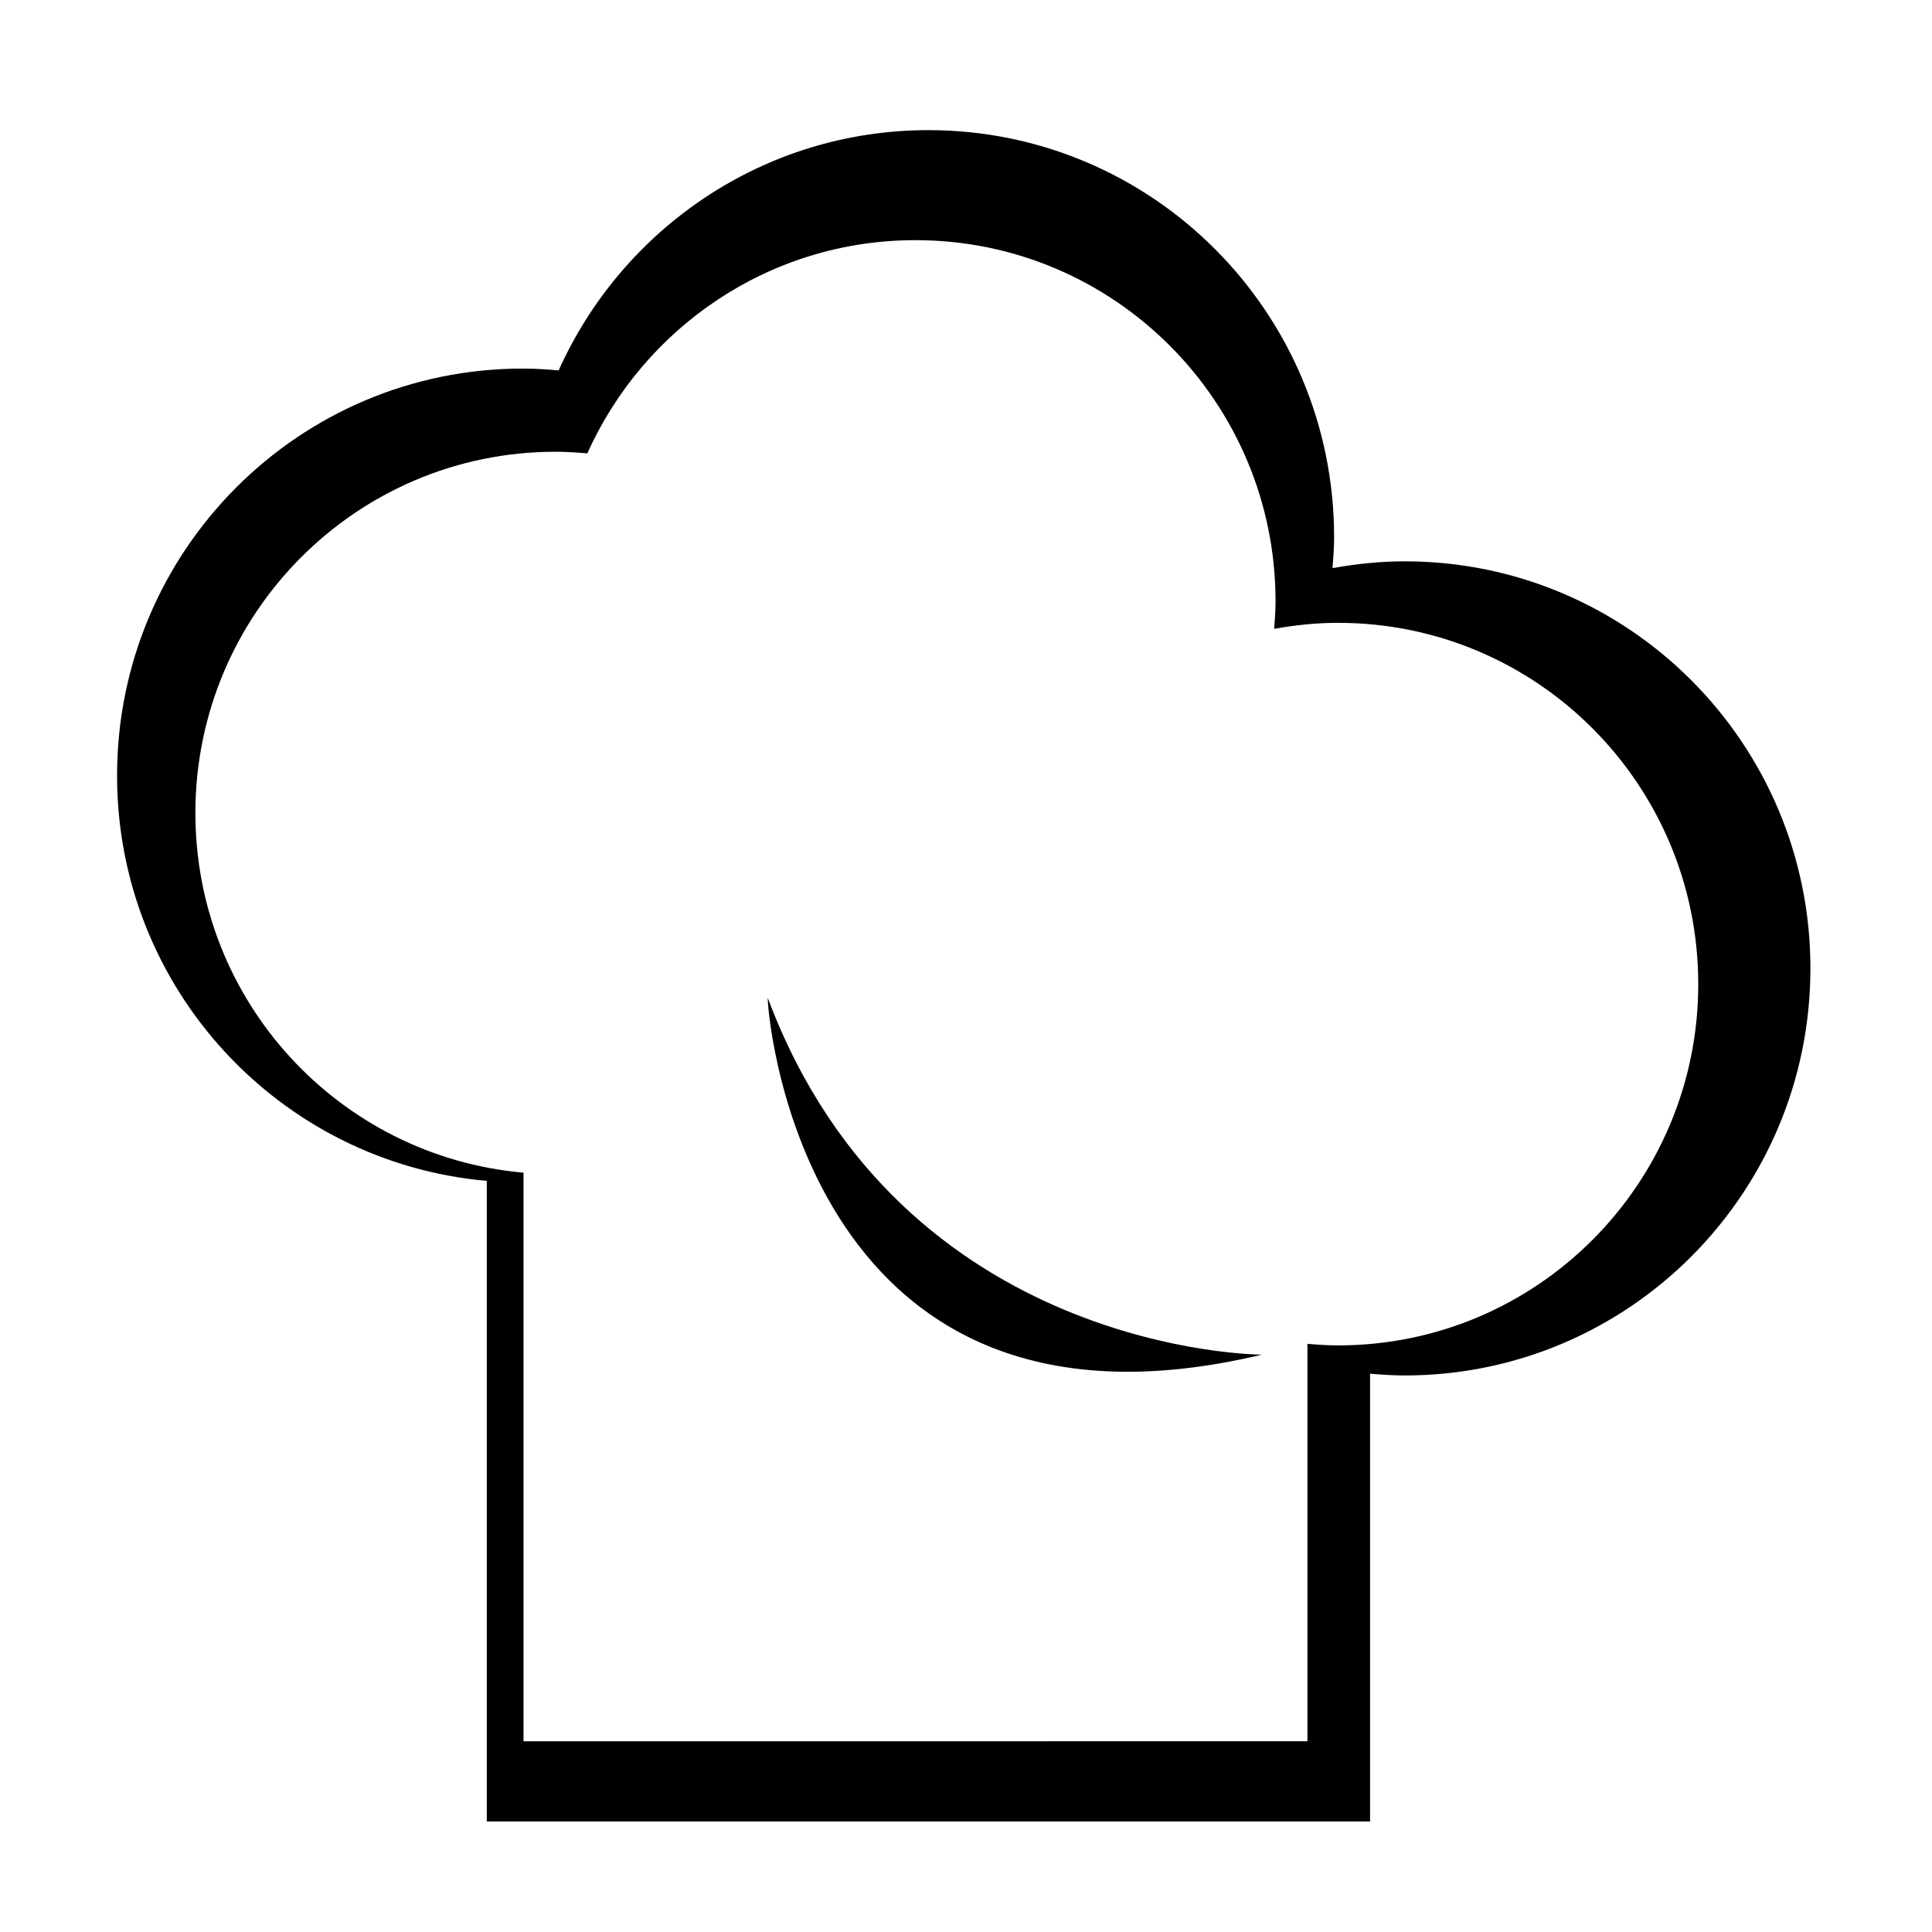 <?xml version="1.0" encoding="UTF-8"?>
<!-- The Best Svg Icon site in the world: iconSvg.co, Visit us! https://iconsvg.co -->
<svg fill="#000000" width="800px" height="800px" version="1.1" viewBox="144 144 512 512" xmlns="http://www.w3.org/2000/svg">
 <path d="m623.78 400.63c0 59.574-48.133 107.88-107.51 107.88-3.102 0-6.156-0.207-9.191-0.465v118.67h-234.07v-169.77c-54.91-4.84-97.984-51.039-97.984-107.39 0-59.574 48.133-107.88 107.51-107.88 3.211 0 6.375 0.207 9.512 0.484 16.836-37.508 54.336-63.672 97.996-63.672 59.375 0 107.51 48.297 107.51 107.88 0 2.766-0.207 5.481-0.414 8.195 6.219-1.125 12.59-1.805 19.125-1.805 59.387 0.004 107.52 48.297 107.52 107.88zm-125.14-91.578c-5.805 0-11.457 0.605-16.973 1.602 0.18-2.41 0.367-4.816 0.367-7.273 0-52.875-42.719-95.738-95.418-95.738-38.746 0-72.031 23.215-86.973 56.508-2.785-0.246-5.594-0.43-8.445-0.43-52.699 0-95.418 42.863-95.418 95.738 0 50.012 38.234 91.012 86.961 95.312v150.68l207.74-0.004v-105.32c2.695 0.23 5.406 0.414 8.156 0.414 52.699 0 95.418-42.863 95.418-95.738-0.004-52.879-42.723-95.742-95.418-95.742zm-151.16 99.438c-0.5-1.328 6.746 124.16 130.95 94.504 0 0-95.539 0-130.95-94.504z"/>
</svg>